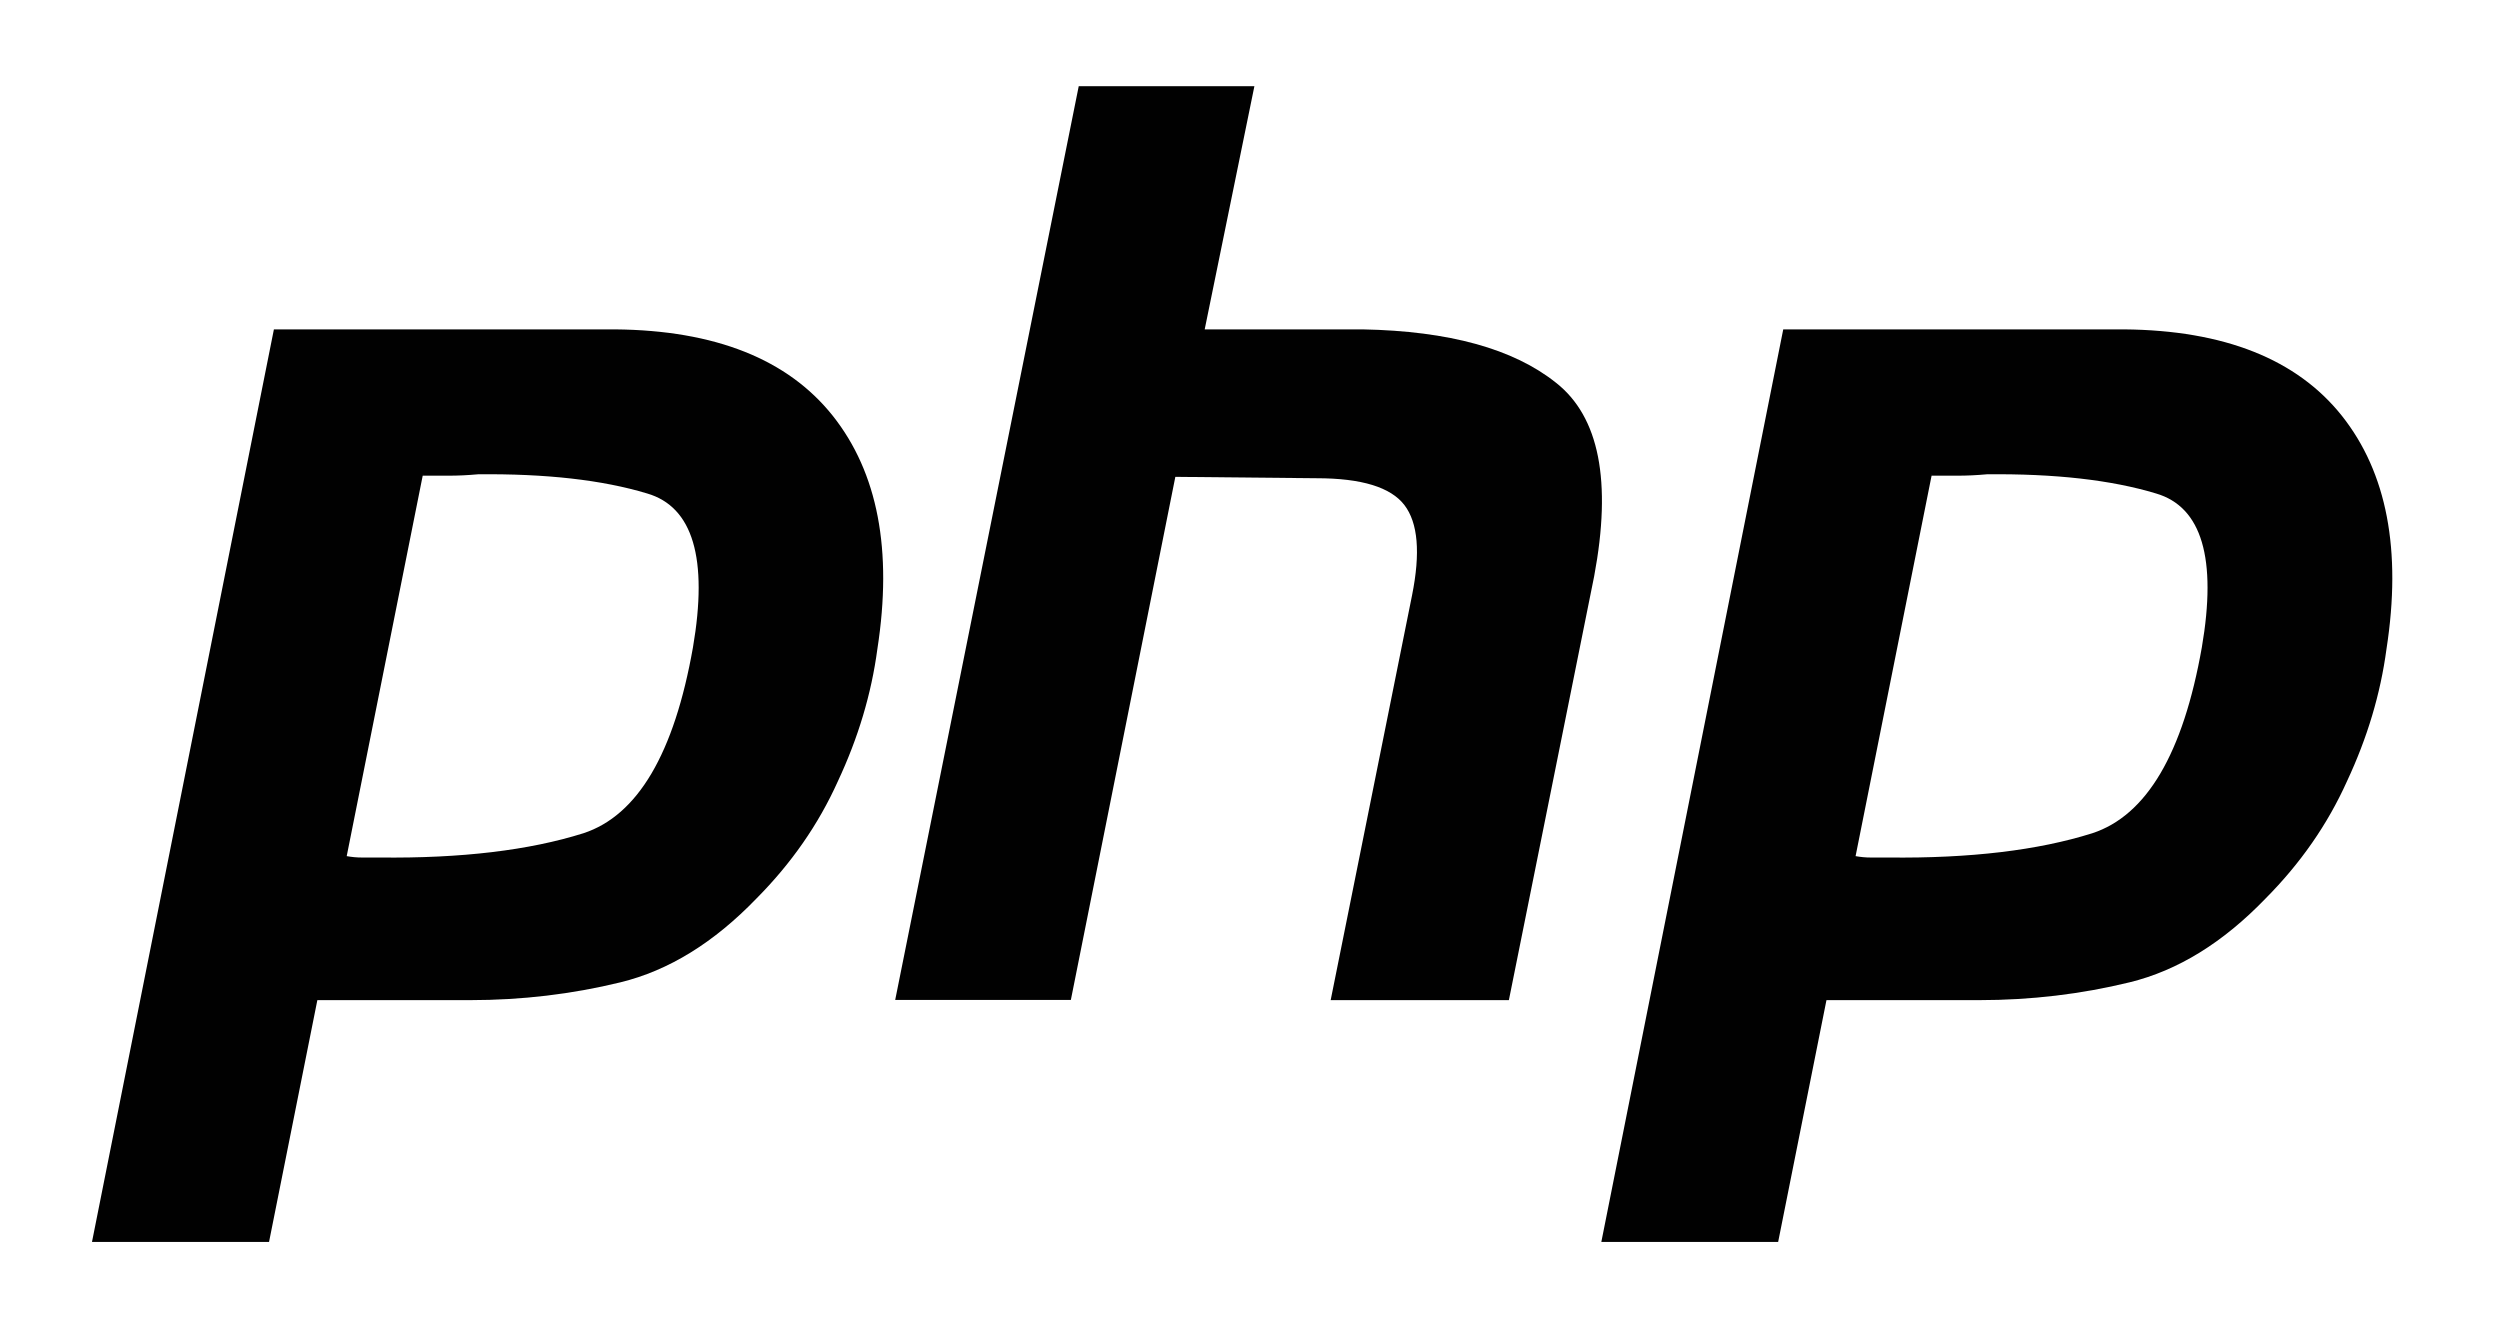 <?xml version="1.0" encoding="UTF-8"?>
<svg id="Ebene_1" data-name="Ebene 1" xmlns="http://www.w3.org/2000/svg" viewBox="0 0 108.16 57.46">
  <defs>
    <style>
      .cls-1 {
        fill: #010101;
      }
    </style>
  </defs>
  <path class="cls-1" d="M11.85,14.25h14.76c4.33.04,7.47,1.29,9.42,3.74,1.95,2.46,2.59,5.82,1.93,10.08-.26,1.95-.83,3.85-1.71,5.73-.84,1.87-2.02,3.56-3.52,5.07-1.84,1.91-3.8,3.12-5.89,3.63-2.09.51-4.26.77-6.5.77h-6.61l-2.09,10.46H3.98L11.85,14.25h0M18.3,20.52l-3.3,16.52c.22.04.44.06.66.06h.77c3.52.04,6.46-.31,8.81-1.05,2.35-.77,3.93-3.45,4.74-8.04.66-3.85,0-6.08-1.98-6.66-1.95-.59-4.39-.86-7.32-.83-.44.04-.86.06-1.27.06h-1.16l.06-.06"/>
  <path class="cls-1" d="M46.67,3.73h7.6l-2.15,10.52h6.83c3.74.07,6.53.84,8.37,2.31,1.87,1.47,2.42,4.26,1.65,8.37l-3.69,18.34h-7.71l3.52-17.51c.37-1.84.26-3.14-.33-3.91-.59-.77-1.85-1.16-3.8-1.16l-6.11-.06-4.52,22.63h-7.6L46.67,3.73h0"/>
  <path class="cls-1" d="M77.14,14.25h14.76c4.33.04,7.47,1.29,9.42,3.74,1.95,2.46,2.59,5.82,1.93,10.08-.26,1.95-.83,3.85-1.71,5.73-.84,1.87-2.02,3.56-3.52,5.07-1.84,1.91-3.8,3.12-5.89,3.63-2.09.51-4.26.77-6.5.77h-6.61l-2.09,10.46h-7.65l7.87-39.48h0M83.58,20.52l-3.3,16.52c.22.04.44.06.66.06h.77c3.52.04,6.46-.31,8.81-1.05,2.35-.77,3.93-3.45,4.74-8.04.66-3.85,0-6.08-1.98-6.66-1.95-.59-4.39-.86-7.32-.83-.44.04-.86.06-1.27.06h-1.16l.06-.06"/>
</svg>